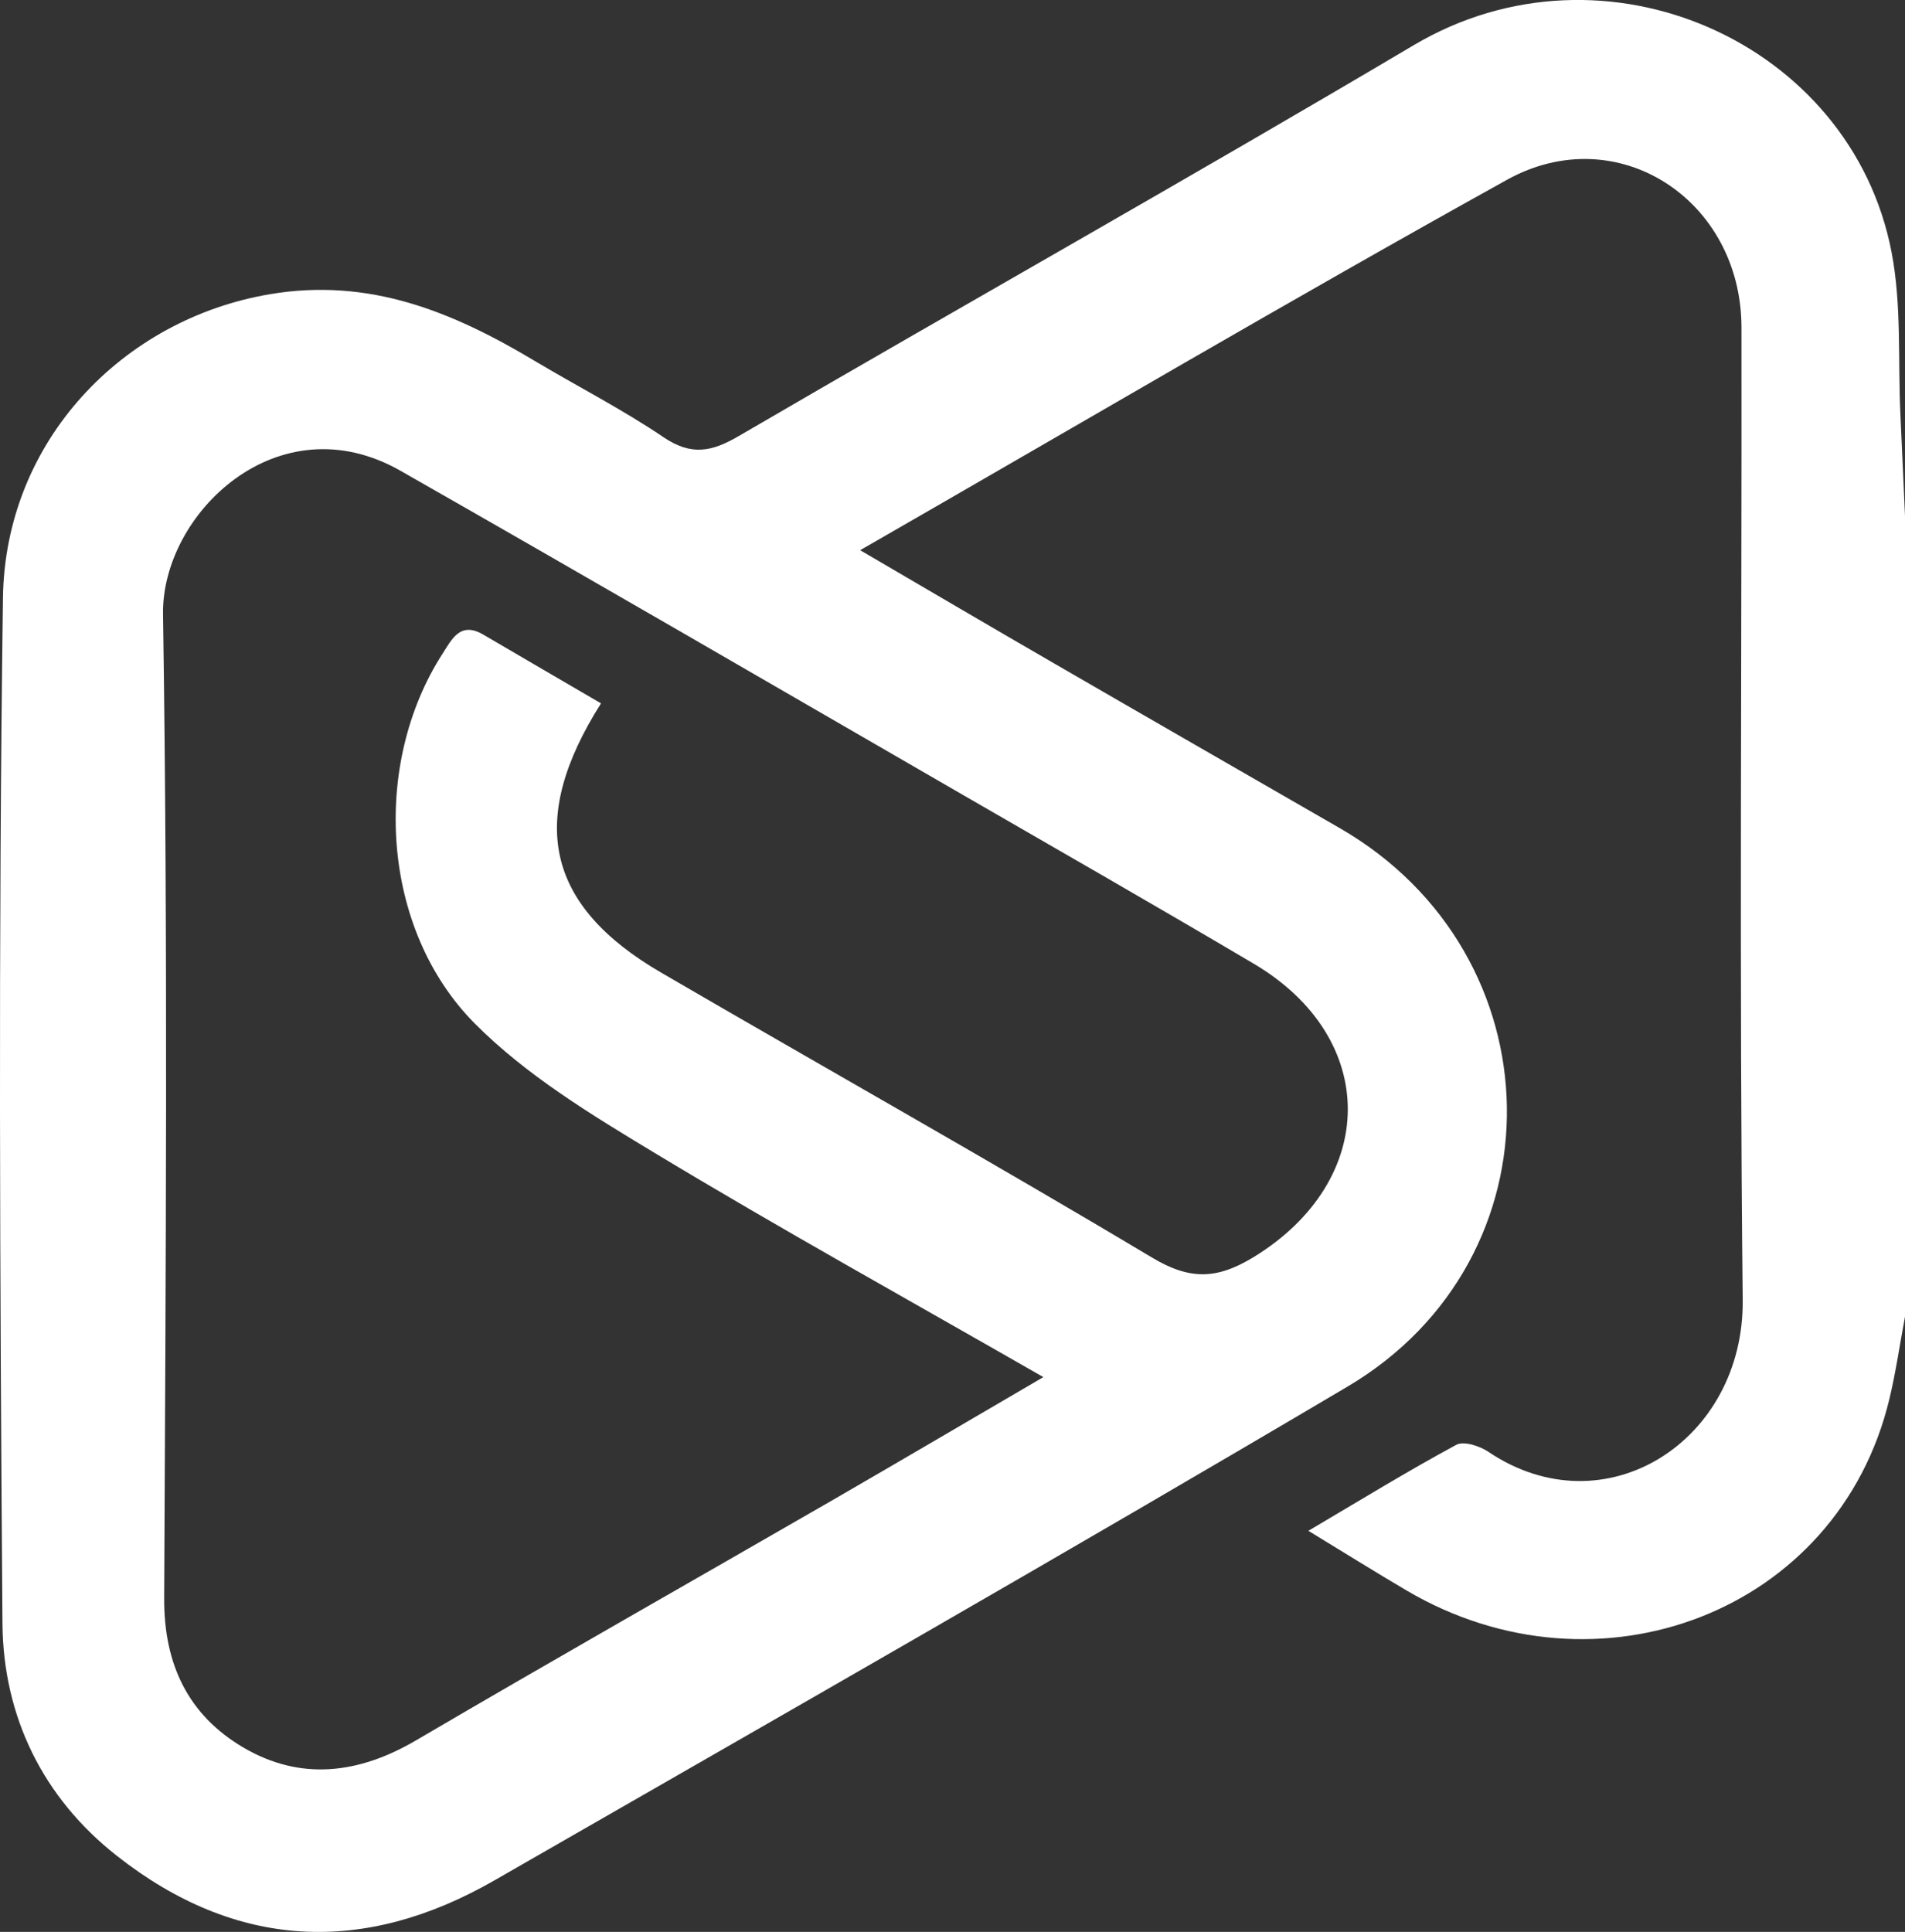 <?xml version="1.0" encoding="UTF-8"?> <svg xmlns="http://www.w3.org/2000/svg" id="Layer_1" data-name="Layer 1" viewBox="0 0 232.19 235.43"><rect x="0" y="0" width="232.19" height="235.43" fill="#333333" stroke="none"/><defs><style> .cls-1 { fill: #fff; stroke-width: 0px; } </style></defs><g id="mZjEoU.tif"><path class="cls-1" d="M232.19,160.45c-.63,3.36-1.11,6.75-1.91,10.07-6.25,25.97-35.52,37.01-58.79,23.33-3.8-2.23-7.53-4.57-12.02-7.3,6.46-3.81,12.16-7.31,18.03-10.48.91-.49,2.86.14,3.92.86,14.17,9.54,31.17-1.3,30.99-18.53-.43-39.49-.1-79-.15-118.49-.02-15.59-15.15-25.45-28.58-18-26.22,14.54-52.06,29.76-78.84,45.14,8.29,4.84,15.98,9.37,23.7,13.83,11.57,6.7,23.17,13.36,34.76,20.04,26.64,15.37,27.36,52.44.92,68.07-34.46,20.38-69.24,40.22-103.96,60.16-15.9,9.14-31.47,8.44-46-2.98-9.06-7.11-13.87-17.02-13.96-28.34C-.01,156.18-.21,114.52.36,72.87c.26-19.09,14.54-33.98,32.55-37.02,12.15-2.05,22.28,2.17,32.21,8.1,5.24,3.13,10.71,5.92,15.75,9.33,3.37,2.28,5.86,1.8,9.17-.14,27.38-15.96,55.01-31.48,82.28-47.64,23.26-13.78,53.32-.32,58.23,25.22,1.24,6.42.77,13.17,1.08,19.77.19,4.12.37,8.24.56,12.37v97.59ZM73.27,85.69c-9.09,14.33-6.69,24.69,7.32,32.84,19.94,11.61,40.07,22.91,59.87,34.75,4.61,2.75,7.9,2.62,12.33-.08,15.22-9.31,15.4-26.67.02-35.76-11.77-6.96-23.64-13.75-35.48-20.59-22.82-13.18-45.6-26.43-68.5-39.47-14.94-8.52-29.14,5.25-28.96,17.47.61,39.97.33,79.95.14,119.92-.04,8.07,2.94,14.24,9.65,18.19,6.97,4.09,14.06,3.23,21.06-.88,16.76-9.83,33.67-19.41,50.5-29.12,8.45-4.88,16.85-9.83,25.95-15.14-16.37-9.39-32.07-18.08-47.43-27.35-7.69-4.64-15.64-9.46-21.89-15.76-11.45-11.54-12.59-31.57-3.92-45.03,1.14-1.77,2.16-4,4.98-2.34,4.67,2.74,9.35,5.46,14.35,8.38Z"></path></g></svg> 
